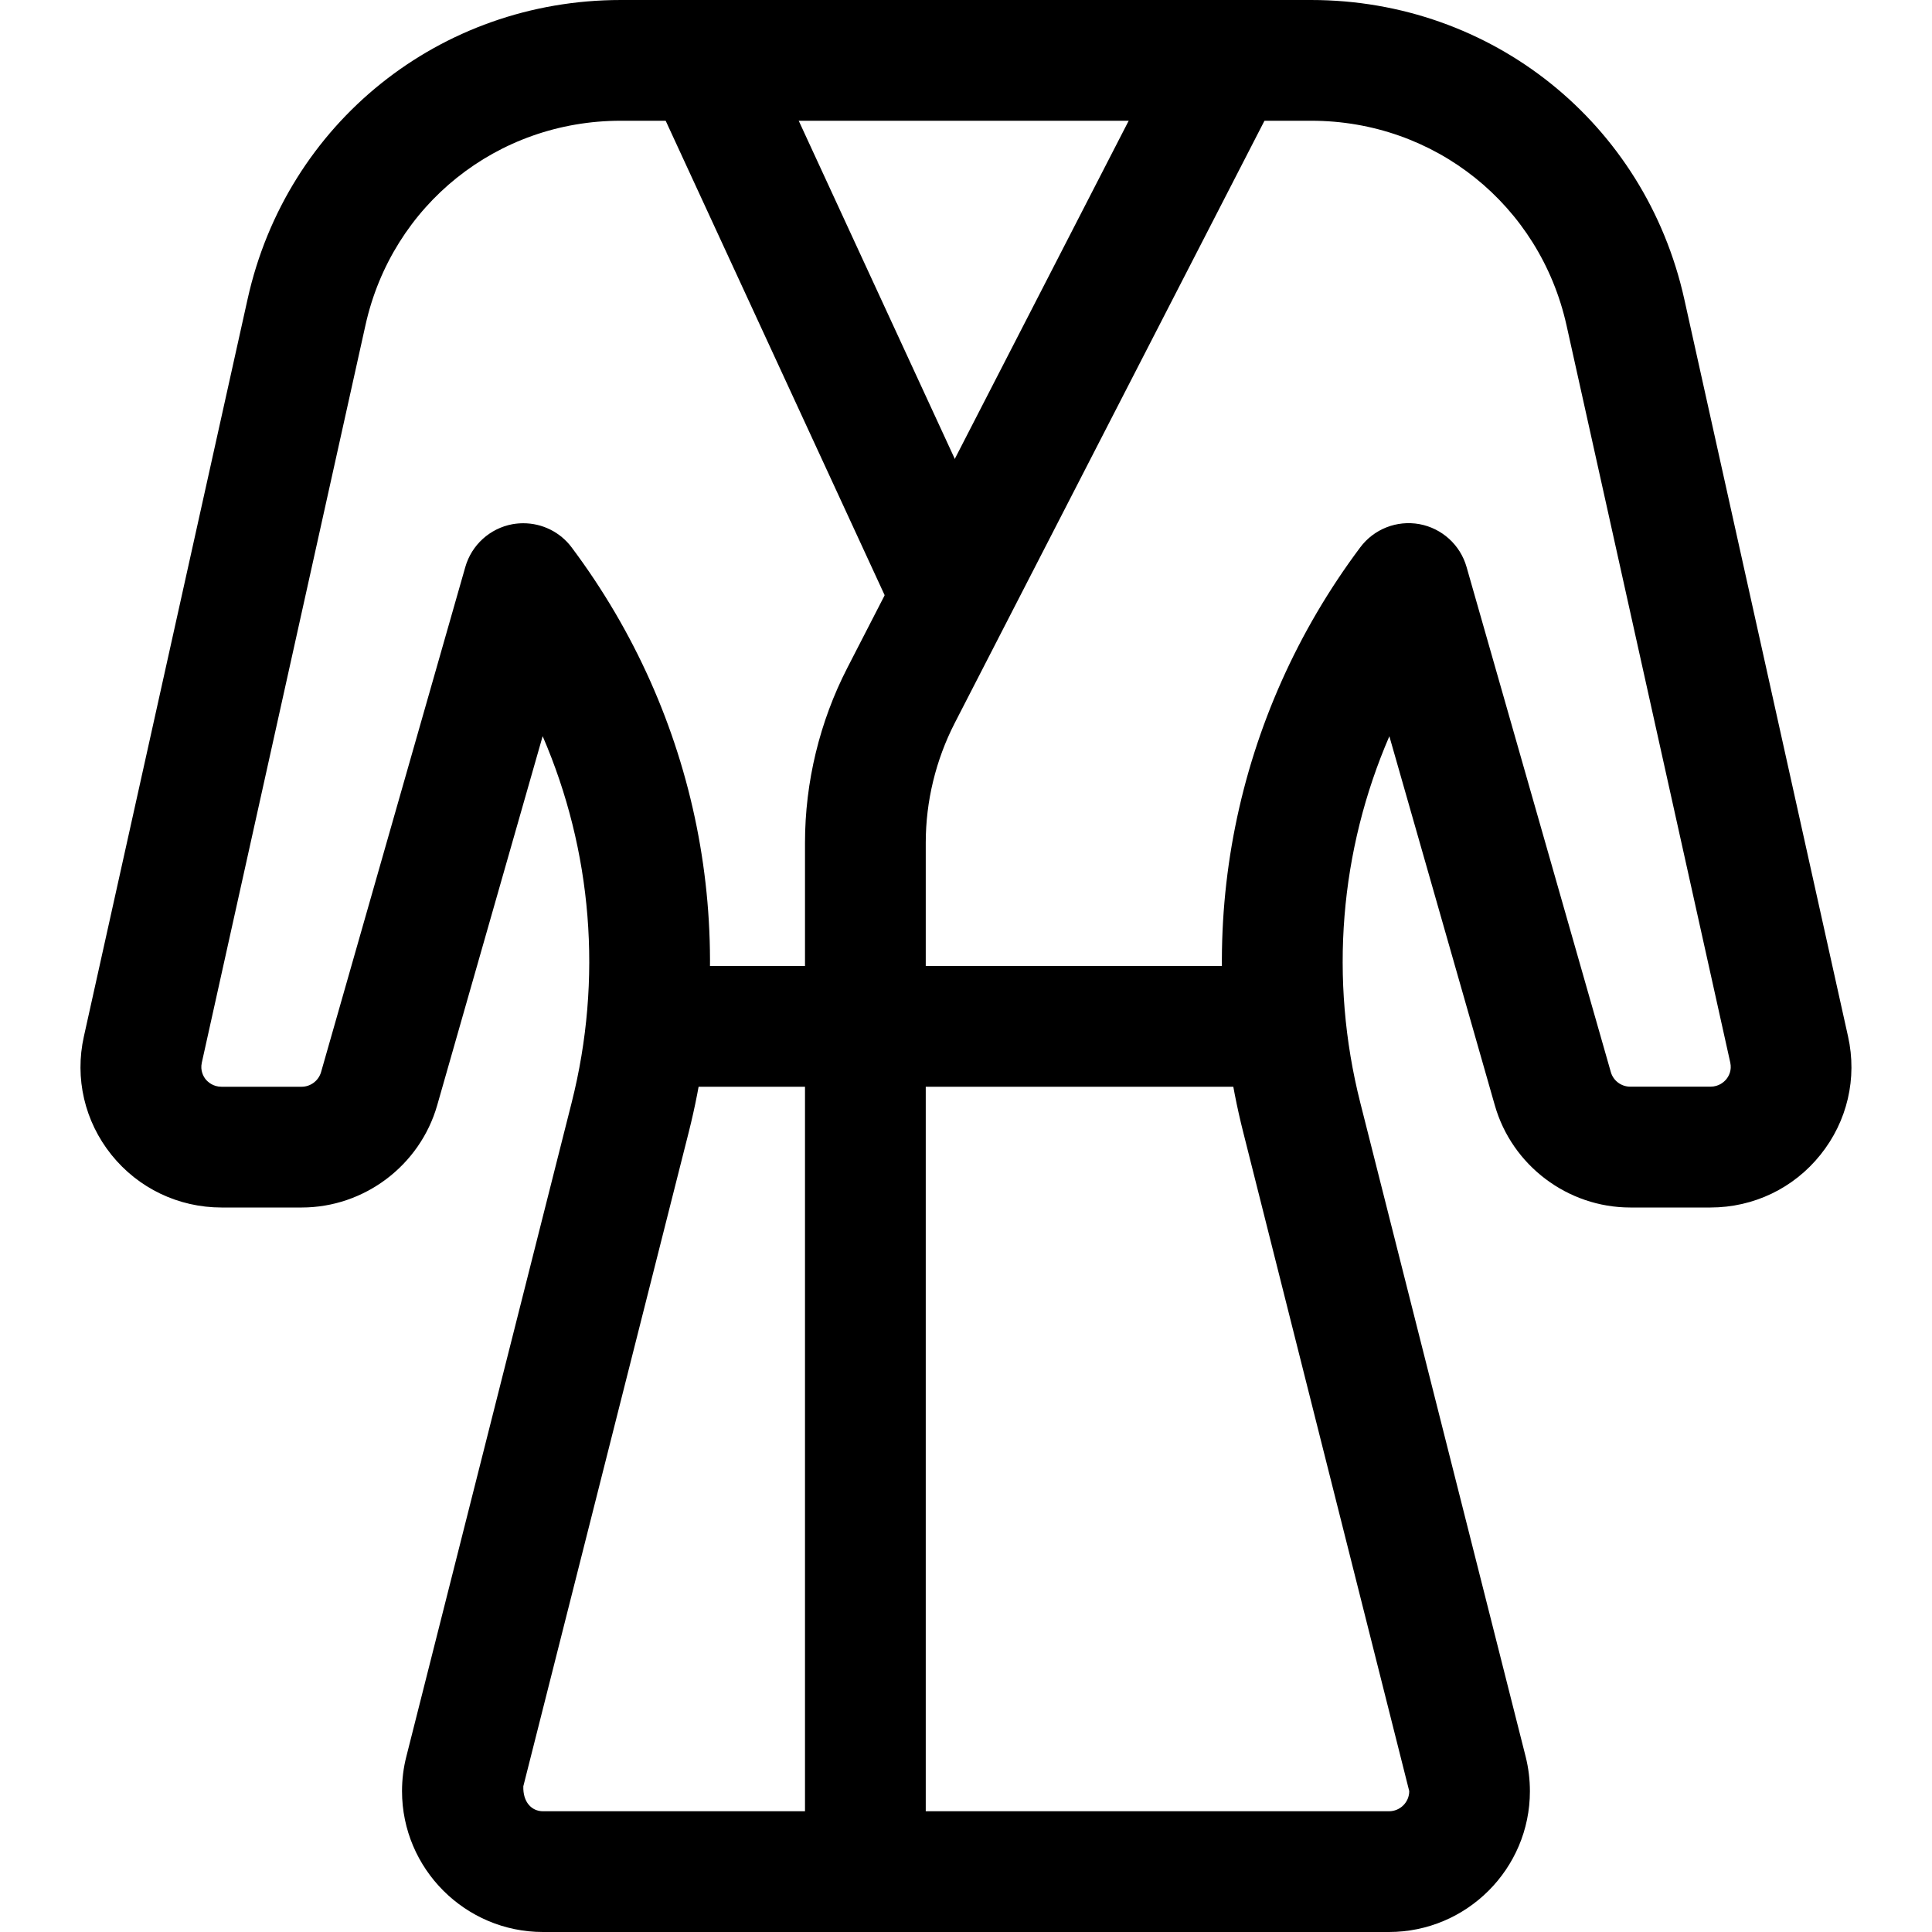 <svg xmlns="http://www.w3.org/2000/svg" xmlns:xlink="http://www.w3.org/1999/xlink" xmlns:svgjs="http://svgjs.dev/svgjs" id="_x31__x2C_5" viewBox="0 0 24 24" width="300" height="300"><g width="100%" height="100%" transform="matrix(1,0,0,1,0,0)"><path d="m8.25 12h7.5v1.5h-7.5z" fill="#000000" fill-opacity="1" data-original-color="#000000ff" stroke="none" stroke-opacity="1"></path><path d="m10.75 23.75c-.414 0-.75-.336-.75-.75v-12.532c0-.752.182-1.503.526-2.172l4.057-7.889c.19-.369.642-.513 1.01-.324s.513.642.324 1.01l-4.057 7.889c-.235.458-.36.972-.36 1.486v12.532c0 .414-.336.75-.75.75z" fill="#000000" fill-opacity="1" data-original-color="#000000ff" stroke="none" stroke-opacity="1"></path><path d="m11.75 8c-.284 0-.555-.162-.682-.436l-3-6.5c-.172-.376-.008-.821.368-.995.377-.174.821-.009.995.367l3 6.5c.173.376.009.822-.367.996-.102.046-.209.068-.314.068z" fill="#000000" fill-opacity="1" data-original-color="#000000ff" stroke="none" stroke-opacity="1"></path><path d="m17.254 24h-10.509c-.965 0-1.751-.785-1.751-1.75 0-.146.018-.292.054-.431l2.053-8.121c.389-1.539.254-3.131-.36-4.553l-1.31 4.585c-.214.748-.906 1.27-1.683 1.27h-.996c-.535 0-1.034-.239-1.368-.655-.333-.415-.458-.951-.342-1.47l2.034-9.161c.485-2.187 2.391-3.714 4.635-3.714h8.576c2.244 0 4.15 1.528 4.636 3.717l2.034 9.158c.116.519-.009 1.054-.342 1.469-.333.417-.832.656-1.367.656h-.996c-.778 0-1.47-.522-1.683-1.27l-1.31-4.584c-.615 1.422-.75 3.014-.361 4.553l2.054 8.122c.036.143.053.287.053.43 0 .964-.785 1.749-1.751 1.749zm-10.753-17.5c.234 0 .458.109.601.301 1.563 2.088 2.092 4.736 1.453 7.266l-2.054 8.122c-.007.199.105.311.244.311h10.51c.138 0 .251-.112.251-.25l-2.062-8.184c-.64-2.529-.11-5.177 1.453-7.266.17-.228.454-.34.736-.289.28.052.507.258.585.532l1.792 6.274c.03.107.129.182.241.182h.996c.107 0 .17-.059.199-.094.033-.042.068-.111.048-.205l-2.034-9.158c-.333-1.497-1.637-2.542-3.172-2.542h-8.577c-1.535 0-2.839 1.044-3.171 2.539l-2.033 9.161c-.022.1.02.172.047.207.029.034.092.093.198.093h.995c.111 0 .21-.075.241-.181l1.792-6.275c.078-.274.305-.48.585-.532.046-.008.092-.012.136-.012z" fill="#000000" fill-opacity="1" data-original-color="#000000ff" stroke="none" stroke-opacity="1"></path></g></svg>